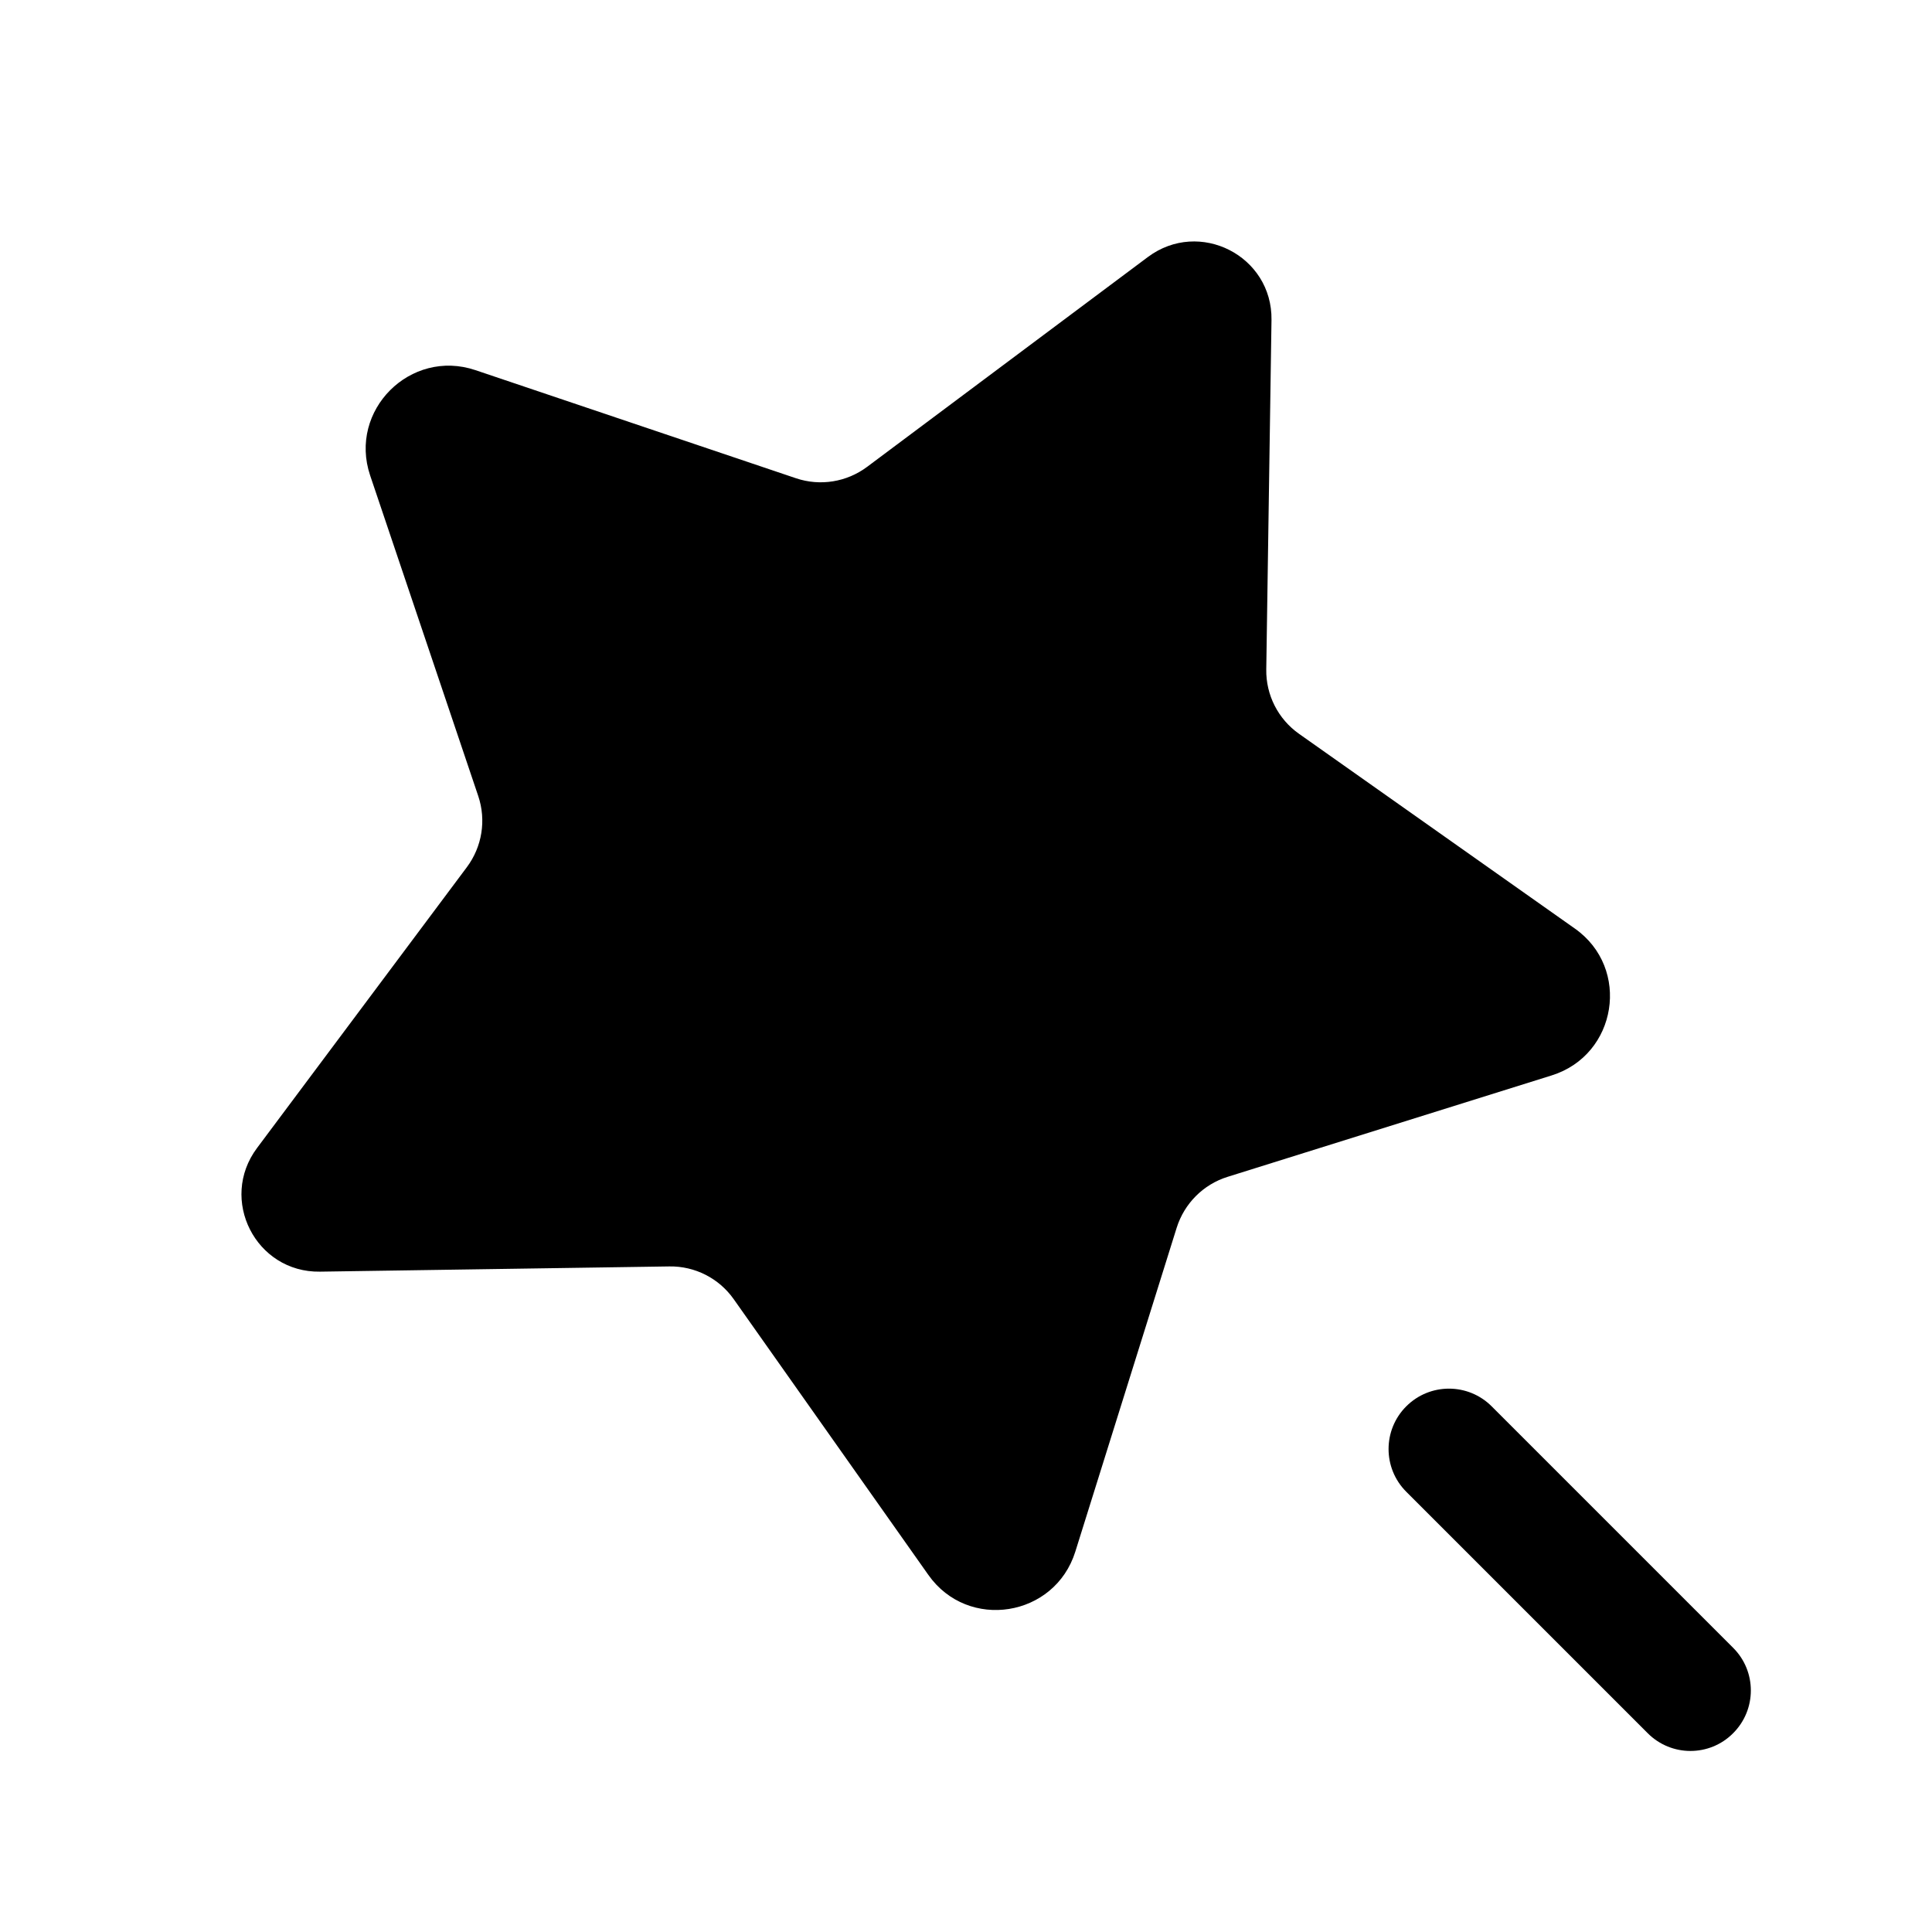 <svg width="24" height="24" viewBox="0 0 24 24" fill="none" xmlns="http://www.w3.org/2000/svg">
<path d="M19.276 13.359L15.25 14.619C14.948 14.713 14.712 14.95 14.617 15.252L13.358 19.275C13.103 20.09 12.025 20.262 11.533 19.565L9.114 16.138C8.931 15.879 8.632 15.727 8.315 15.732L3.975 15.797C3.177 15.809 2.715 14.901 3.193 14.261L5.799 10.773C5.989 10.519 6.042 10.189 5.941 9.889L4.598 5.906C4.326 5.098 5.098 4.326 5.906 4.598L9.888 5.941C10.188 6.042 10.518 5.989 10.772 5.799L14.259 3.193C14.899 2.715 15.807 3.177 15.795 3.975L15.73 8.316C15.725 8.633 15.877 8.932 16.136 9.115L19.565 11.536C20.261 12.028 20.09 13.104 19.276 13.359ZM21.53 20.47L18.53 17.47C18.237 17.177 17.762 17.177 17.469 17.47C17.176 17.763 17.176 18.238 17.469 18.531L20.469 21.531C20.615 21.677 20.807 21.751 20.999 21.751C21.191 21.751 21.383 21.678 21.529 21.531C21.823 21.238 21.823 20.762 21.53 20.47Z" fill="black"/>
</svg>
